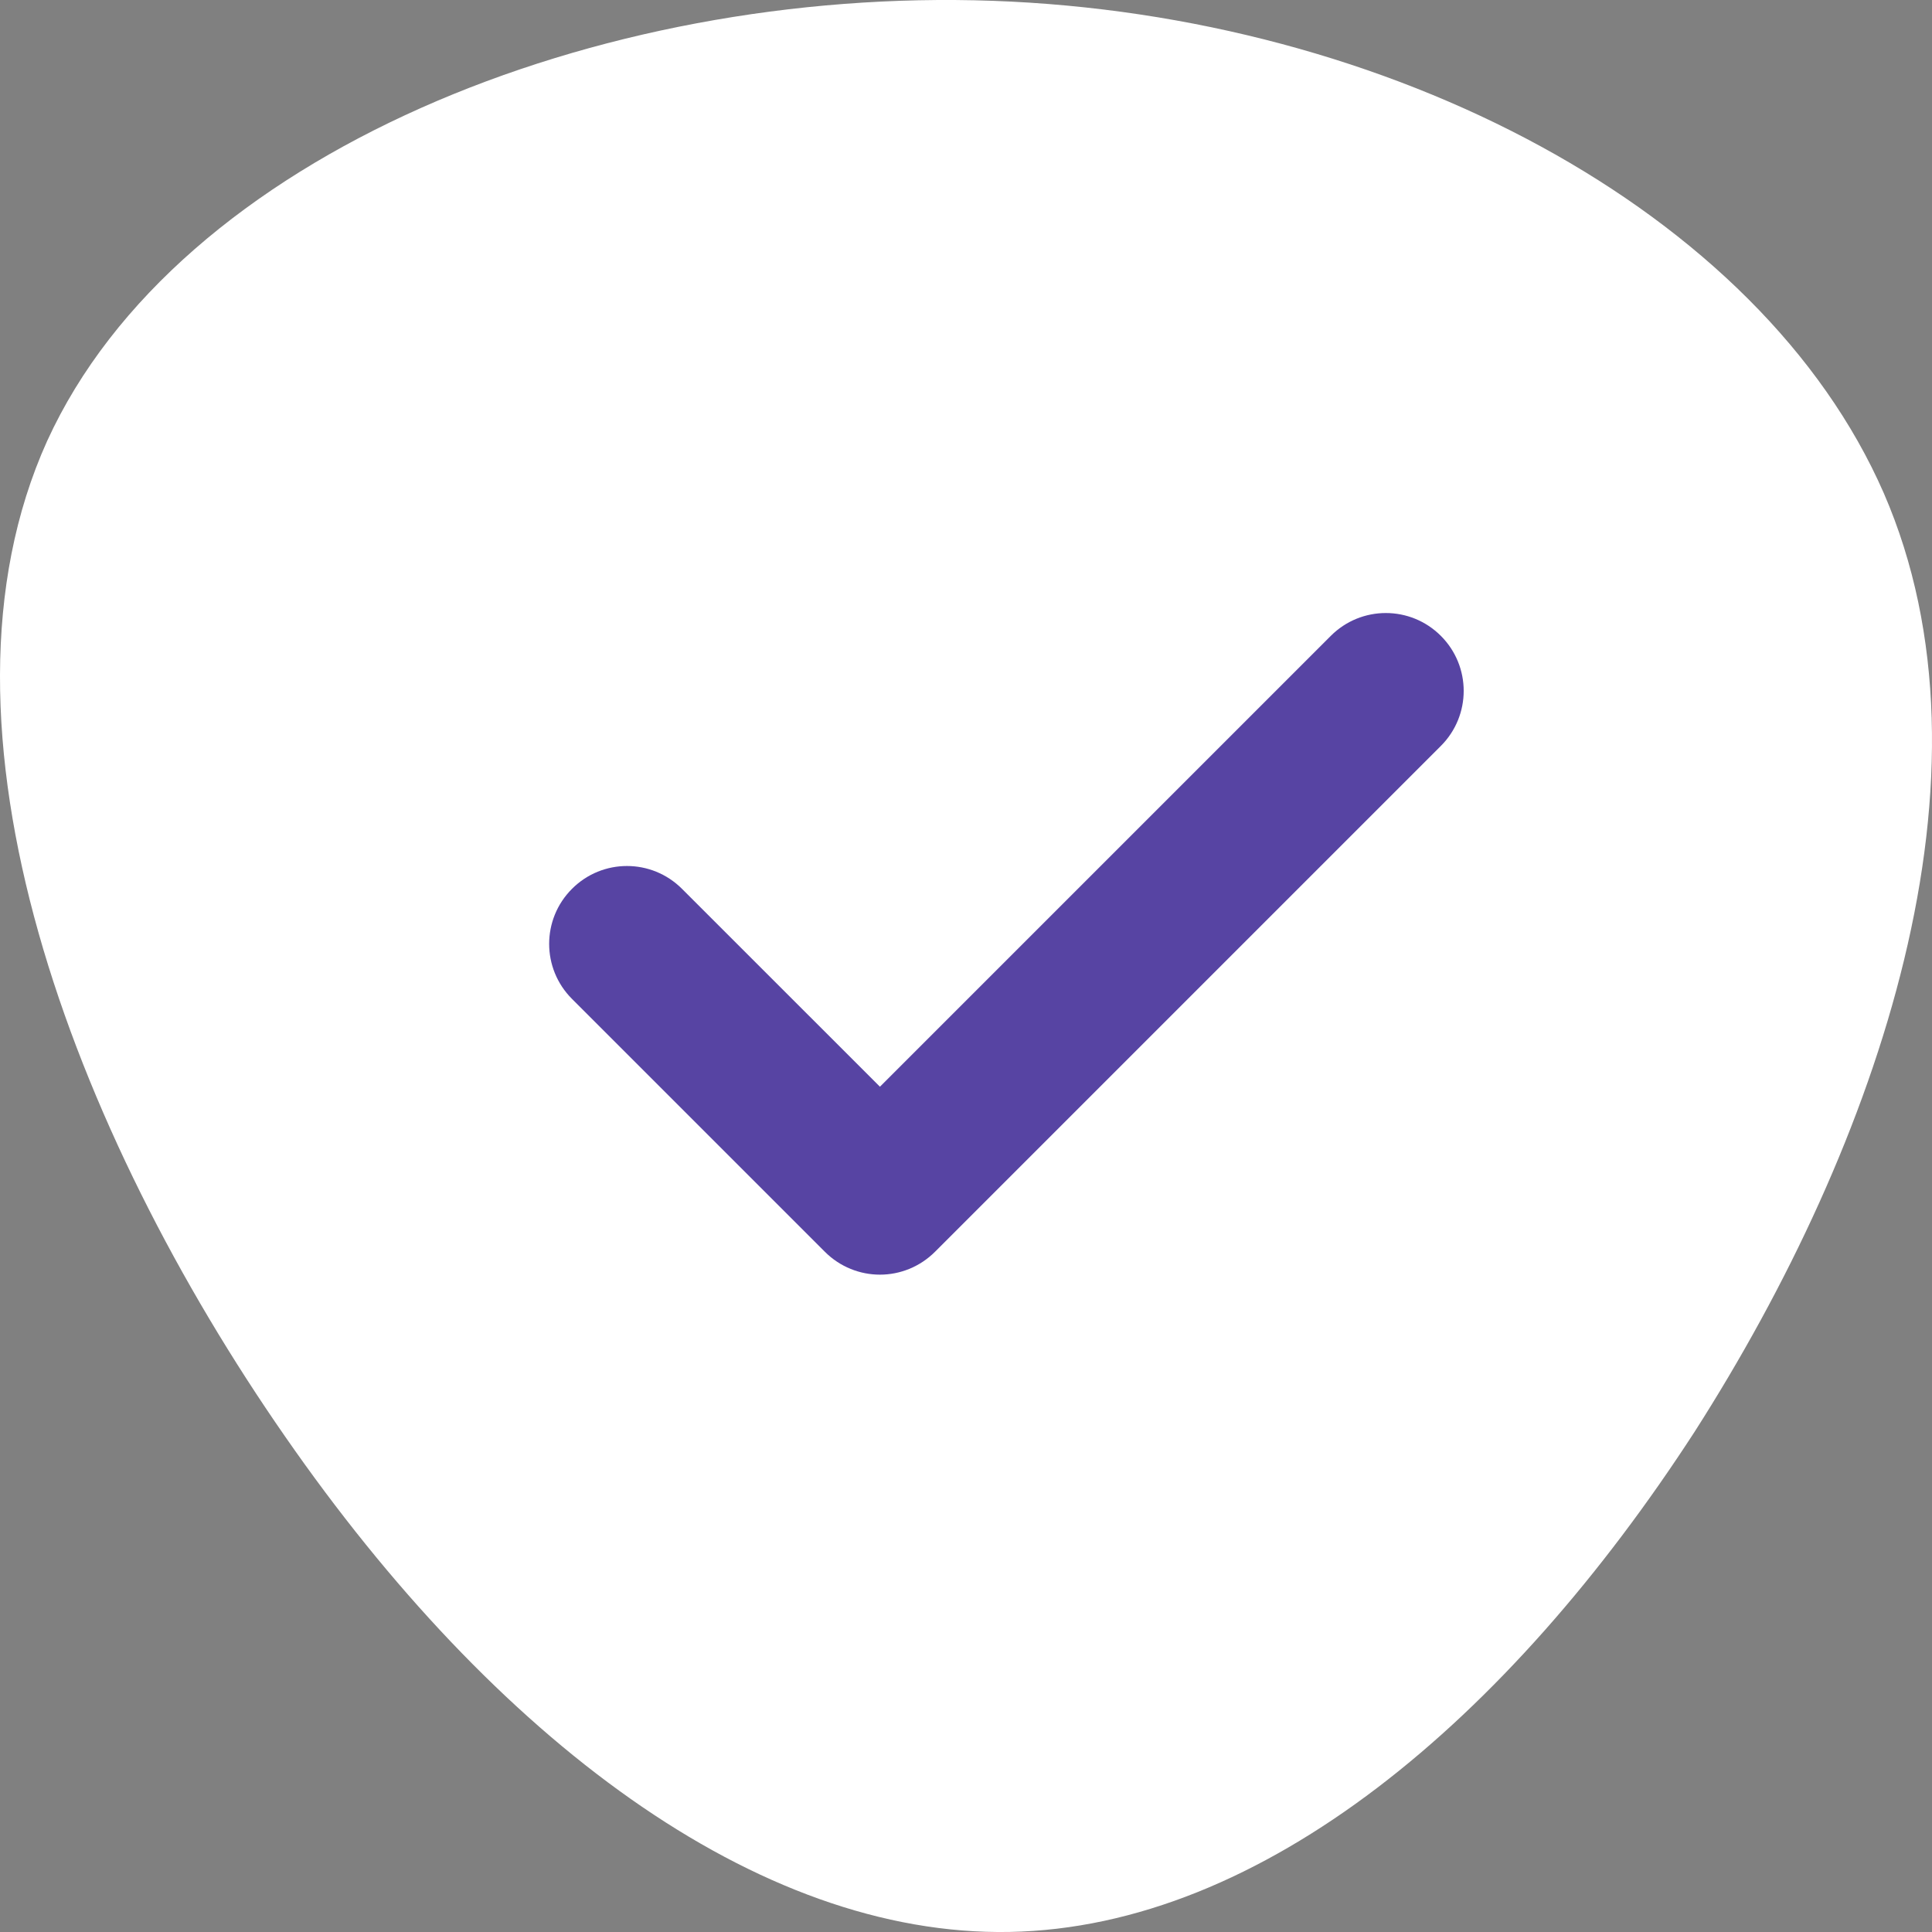 <svg width="33" height="33" viewBox="0 0 33 33" fill="none" xmlns="http://www.w3.org/2000/svg">
<rect x="0" y="0" width="33" height="33" fill="#808080" stroke="none"/>
<path d="M32.176 8.422C34.261 13.219 32.098 19.525 28.945 24.456C25.766 29.361 21.571 32.918 17.246 32.999C12.921 33.079 8.439 29.684 4.87 24.537C1.274 19.363 -1.41 12.437 0.805 7.533C3.046 2.628 10.211 -0.228 16.959 0.014C23.734 0.257 30.066 3.598 32.176 8.422Z" fill="white"/>
<path d="M24.611 12.741L15.97 21.382C15.71 21.641 15.37 21.772 15.03 21.772C14.69 21.772 14.349 21.641 14.09 21.382L9.77 17.062C9.25 16.542 9.25 15.702 9.77 15.182C10.289 14.662 11.129 14.662 11.649 15.182L15.03 18.562L22.731 10.861C23.251 10.341 24.091 10.341 24.611 10.861C25.131 11.381 25.131 12.221 24.611 12.741Z" fill="#5744A3"/>
</svg>
